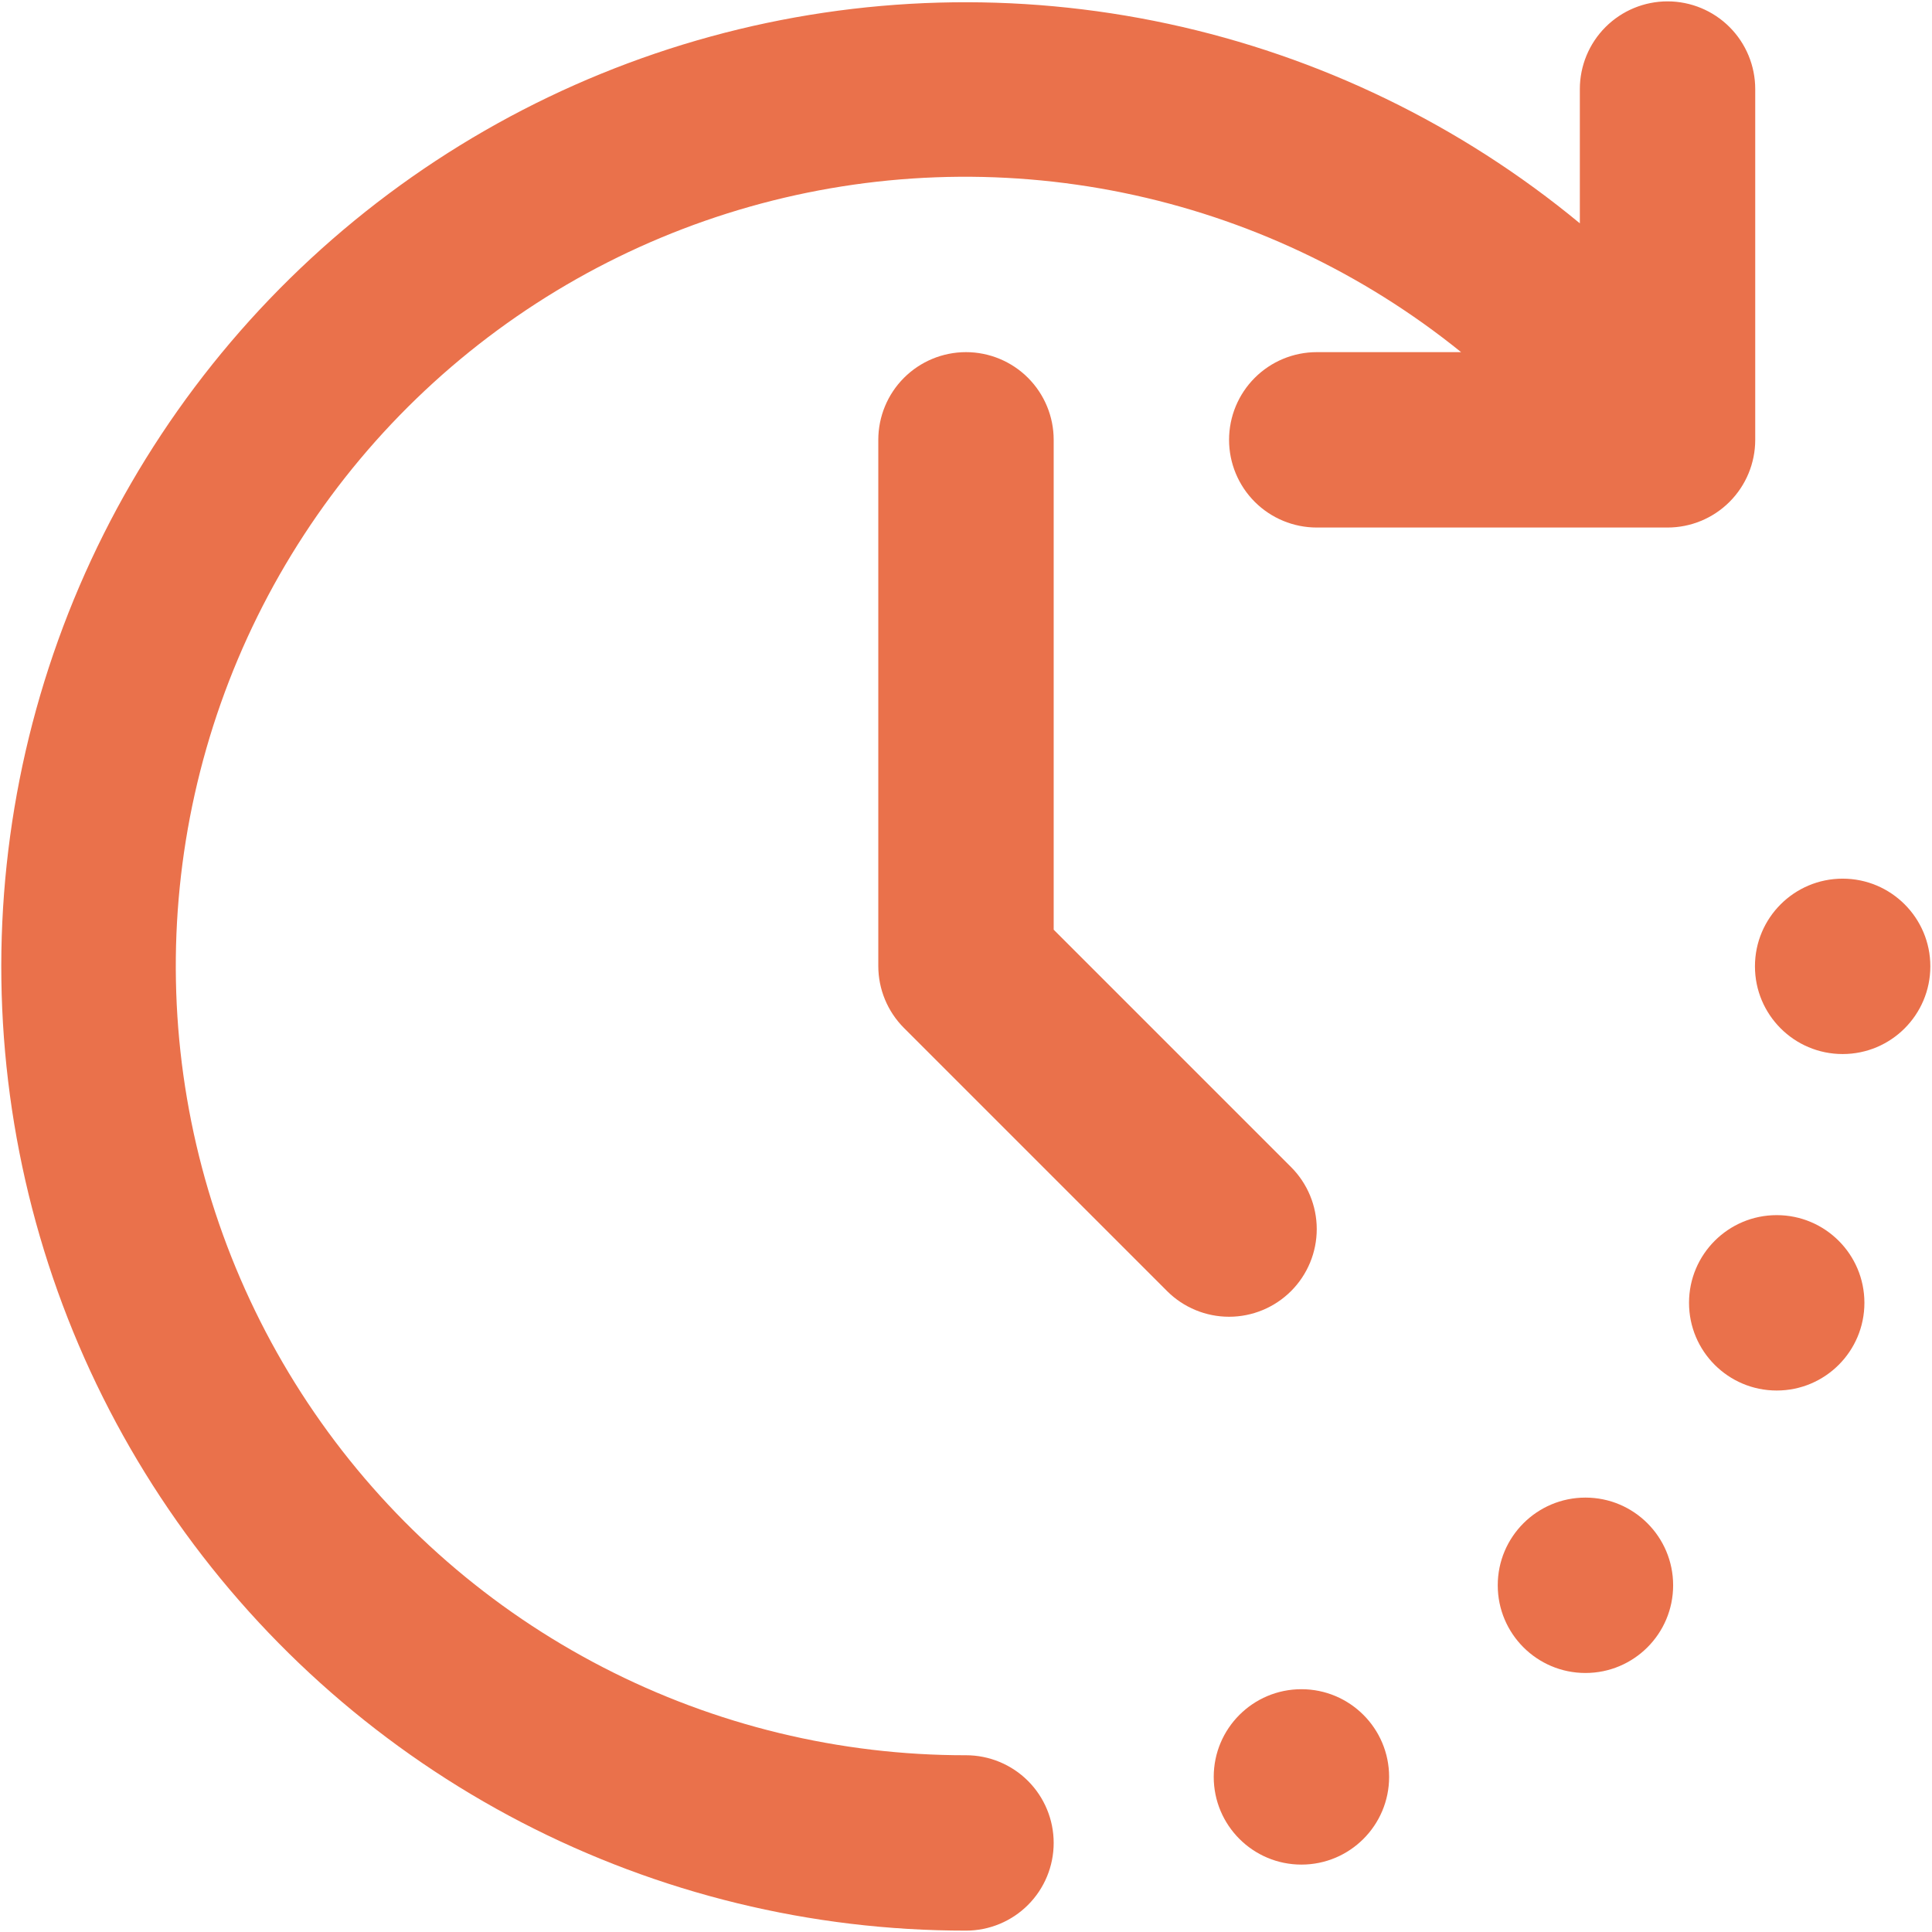 <?xml version="1.0" encoding="UTF-8"?> <svg xmlns="http://www.w3.org/2000/svg" width="470" height="470" viewBox="0 0 470 470" fill="none"> <path d="M432.224 338.274C444.006 338.274 453.557 328.723 453.557 316.941C453.557 305.159 444.006 295.607 432.224 295.607C420.442 295.607 410.891 305.159 410.891 316.941C410.891 328.723 420.442 338.274 432.224 338.274Z" fill="#EA714B"></path> <path d="M385.693 406.989C397.475 406.989 407.026 397.438 407.026 385.656C407.026 373.874 397.475 364.322 385.693 364.322C373.911 364.322 364.359 373.874 364.359 385.656C364.359 397.438 373.911 406.989 385.693 406.989Z" fill="#EA714B"></path> <path d="M448.263 256.419C460.045 256.419 469.596 246.867 469.596 235.085C469.596 223.303 460.045 213.752 448.263 213.752C436.481 213.752 426.93 223.303 426.93 235.085C426.93 246.867 436.481 256.419 448.263 256.419Z" fill="#EA714B"></path> <path d="M316.599 453.602C328.381 453.602 337.932 444.051 337.932 432.269C337.932 420.487 328.381 410.936 316.599 410.936C304.817 410.936 295.266 420.487 295.266 432.269C295.266 444.051 304.817 453.602 316.599 453.602Z" fill="#EA714B"></path> <path d="M234.996 427C204.27 427.037 173.984 419.699 146.682 405.603C119.38 391.507 95.86 371.064 78.098 345.993C60.336 320.921 48.85 291.953 44.606 261.521C40.361 231.09 43.483 200.084 53.707 171.109C63.932 142.134 80.961 116.036 103.364 95.008C125.767 73.98 152.89 58.635 182.453 50.264C212.017 41.892 243.158 40.738 273.26 46.898C303.362 53.059 331.546 66.354 355.444 85.666H320.33C314.672 85.666 309.246 87.914 305.245 91.915C301.244 95.915 298.996 101.342 298.996 107C298.996 112.658 301.244 118.084 305.245 122.085C309.246 126.085 314.672 128.333 320.33 128.333H405.663C411.321 128.333 416.747 126.085 420.748 122.085C424.749 118.084 426.996 112.658 426.996 107V21.666C426.996 16.008 424.749 10.582 420.748 6.581C416.747 2.581 411.321 0.333 405.663 0.333C400.005 0.333 394.579 2.581 390.578 6.581C386.577 10.582 384.33 16.008 384.33 21.666V54.328C355.319 30.344 320.963 13.694 284.162 5.784C247.362 -2.126 209.198 -1.063 172.895 8.883C136.592 18.828 103.216 37.365 75.585 62.927C47.955 88.488 26.882 120.324 14.146 155.745C1.411 191.166 -2.613 229.132 2.414 266.436C7.442 303.739 21.373 339.285 43.031 370.071C64.69 400.856 93.439 425.978 126.851 443.312C160.263 460.647 197.355 469.686 234.996 469.666C240.654 469.666 246.081 467.419 250.081 463.418C254.082 459.417 256.33 453.991 256.33 448.333C256.33 442.675 254.082 437.249 250.081 433.248C246.081 429.247 240.654 427 234.996 427Z" fill="#EA714B"></path> <path d="M314.08 314.082C318.079 310.081 320.326 304.656 320.326 298.999C320.326 293.343 318.079 287.917 314.08 283.917L256.331 226.167V106.999C256.331 101.341 254.083 95.915 250.082 91.914C246.082 87.914 240.655 85.666 234.997 85.666C229.339 85.666 223.913 87.914 219.912 91.914C215.912 95.915 213.664 101.341 213.664 106.999V234.999C213.665 240.657 215.914 246.082 219.915 250.082L283.915 314.082C287.915 318.081 293.341 320.328 298.997 320.328C304.654 320.328 310.079 318.081 314.08 314.082V314.082Z" fill="#EA714B"></path> </svg> 